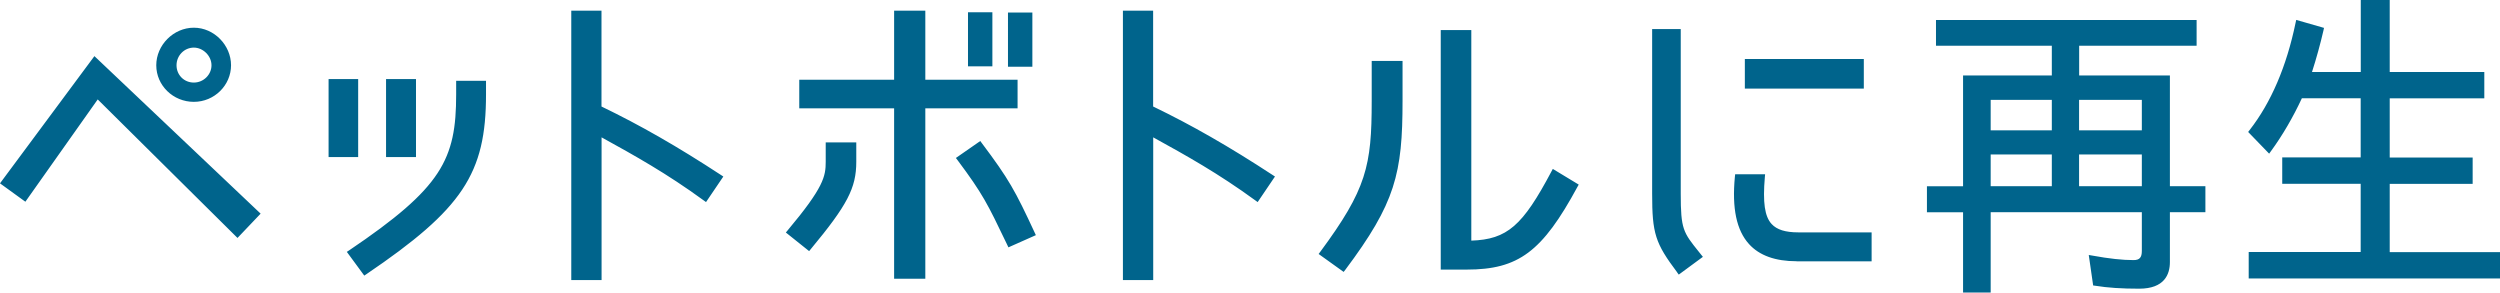 <svg xmlns="http://www.w3.org/2000/svg" viewBox="0 0 278.85 32.64"><path d="M10.9 11.09L2.83 22.5 0 20.45 10.53 6.26l18.54 17.57-2.58 2.71L10.9 11.09zm10.72.27c-2.31 0-4.19-1.83-4.19-4.08s1.92-4.19 4.19-4.19 4.15 1.96 4.15 4.19-1.86 4.08-4.15 4.08zm0-6.05c-1.06 0-1.93.88-1.93 1.97s.85 1.93 1.93 1.93 1.97-.88 1.97-1.93-.94-1.97-1.97-1.97zm17.07 22.78l.26-.17c10.36-6.99 11.93-10.15 11.93-17.39V9.01h3.33v1.52c0 8.84-2.62 12.78-13.34 20.05l-.24.16-1.94-2.64zm4.37-10.57v-8.7h3.34v8.7h-3.34zm-6.41 0v-8.7h3.3v8.7h-3.3zm27.07 13.71V1.19h3.37v10.69c4.33 2.09 8.45 4.45 13.33 7.64l.26.17-1.93 2.85-.25-.18c-4.17-3.04-7.7-5-11.4-7.04v15.92h-3.37zm36.01-.14V12.08H89.15V8.89h10.58v-7.7h3.48v7.7h10.29v3.19h-10.29v19.01h-3.48zm-12.08-5.15l.2-.24c4.04-4.81 4.25-6.04 4.25-7.65v-2.17h3.41v2.17c0 2.92-1 4.83-5.07 9.73l-.19.23-2.59-2.07zm24.62 1.21c-2.13-4.44-2.64-5.5-5.46-9.28l-.19-.25 2.72-1.89.17.23c3.03 4.03 3.72 5.3 5.9 9.99l.13.28-3.06 1.36-.21-.44zm.16-19.7V1.4h2.72v6.04h-2.72zm-4.46-.04V1.37h2.72V7.4h-2.72zm17.28 23.82V1.19h3.37v10.69c4.33 2.09 8.45 4.45 13.33 7.64l.26.17-1.93 2.85-.25-.18c-4.17-3.04-7.7-5-11.4-7.04v15.92h-3.37zm21.83-2.9l.18-.24c5.17-6.99 5.74-9.59 5.74-16.81V6.8h3.44v4.44c0 8.13-.8 11.4-6.39 18.86l-.18.23-2.79-2zm13.62 1.75V3.35h3.41v23.49c4.01-.14 5.73-1.66 8.94-7.72l.15-.28 2.89 1.75-.14.25c-3.92 7.24-6.58 9.23-12.36 9.23h-2.89zm26.38.31c-2.46-3.27-2.8-4.34-2.8-8.78V3.24h3.19v18.37c0 3.96.27 4.3 2.03 6.49l.44.55-2.69 1.98-.18-.24zm13.31-1.25c-2.37 0-4.15-.64-5.3-1.91-1.4-1.54-1.92-4-1.58-7.52l.03-.27h3.34l-.03.33c-.24 2.81-.02 4.38.76 5.22.58.63 1.53.93 2.97.93h8.18v3.23h-8.36zm-5.77-19.26v-3.3h13.27v3.3h-13.27zm24.34 22.76v-8.96h-4.03v-2.9h4.03V8.42h9.9V5.1h-12.92V2.23h29.07V5.1h-13.1v3.32h10.12v12.35h3.96v2.9h-3.96v5.57c0 1.35-.6 2.96-3.43 2.96-1.94 0-3.5-.1-4.91-.33l-.22-.03-.49-3.4.41.07c1.87.34 3.33.5 4.59.5.67 0 .92-.29.92-1.03v-4.31h-16.86v8.96h-3.08zm19.94-11.87v-3.54h-7v3.54h7zm-10.04 0v-3.54h-6.82v3.54h6.82zm10.04-6.23v-3.4h-7v3.4h7zm-10.04 0v-3.4h-6.82v3.4h6.82zm21.96 16.51v-2.94h12.49V20.5h-8.75v-2.94h8.75v-6.6h-6.56c-.96 2.08-2.18 4.17-3.44 5.89l-.21.29-2.34-2.42.16-.21c2.39-3.06 4.12-7.09 5.13-11.97l.07-.32 3.1.89-.06.28c-.34 1.48-.79 3.12-1.28 4.64h5.44V0h3.23v8.03h10.55v2.94h-10.55v6.6h9.25v2.94h-9.25v7.61h12.31v2.94h-28.03z" fill="#00648c"/></svg>